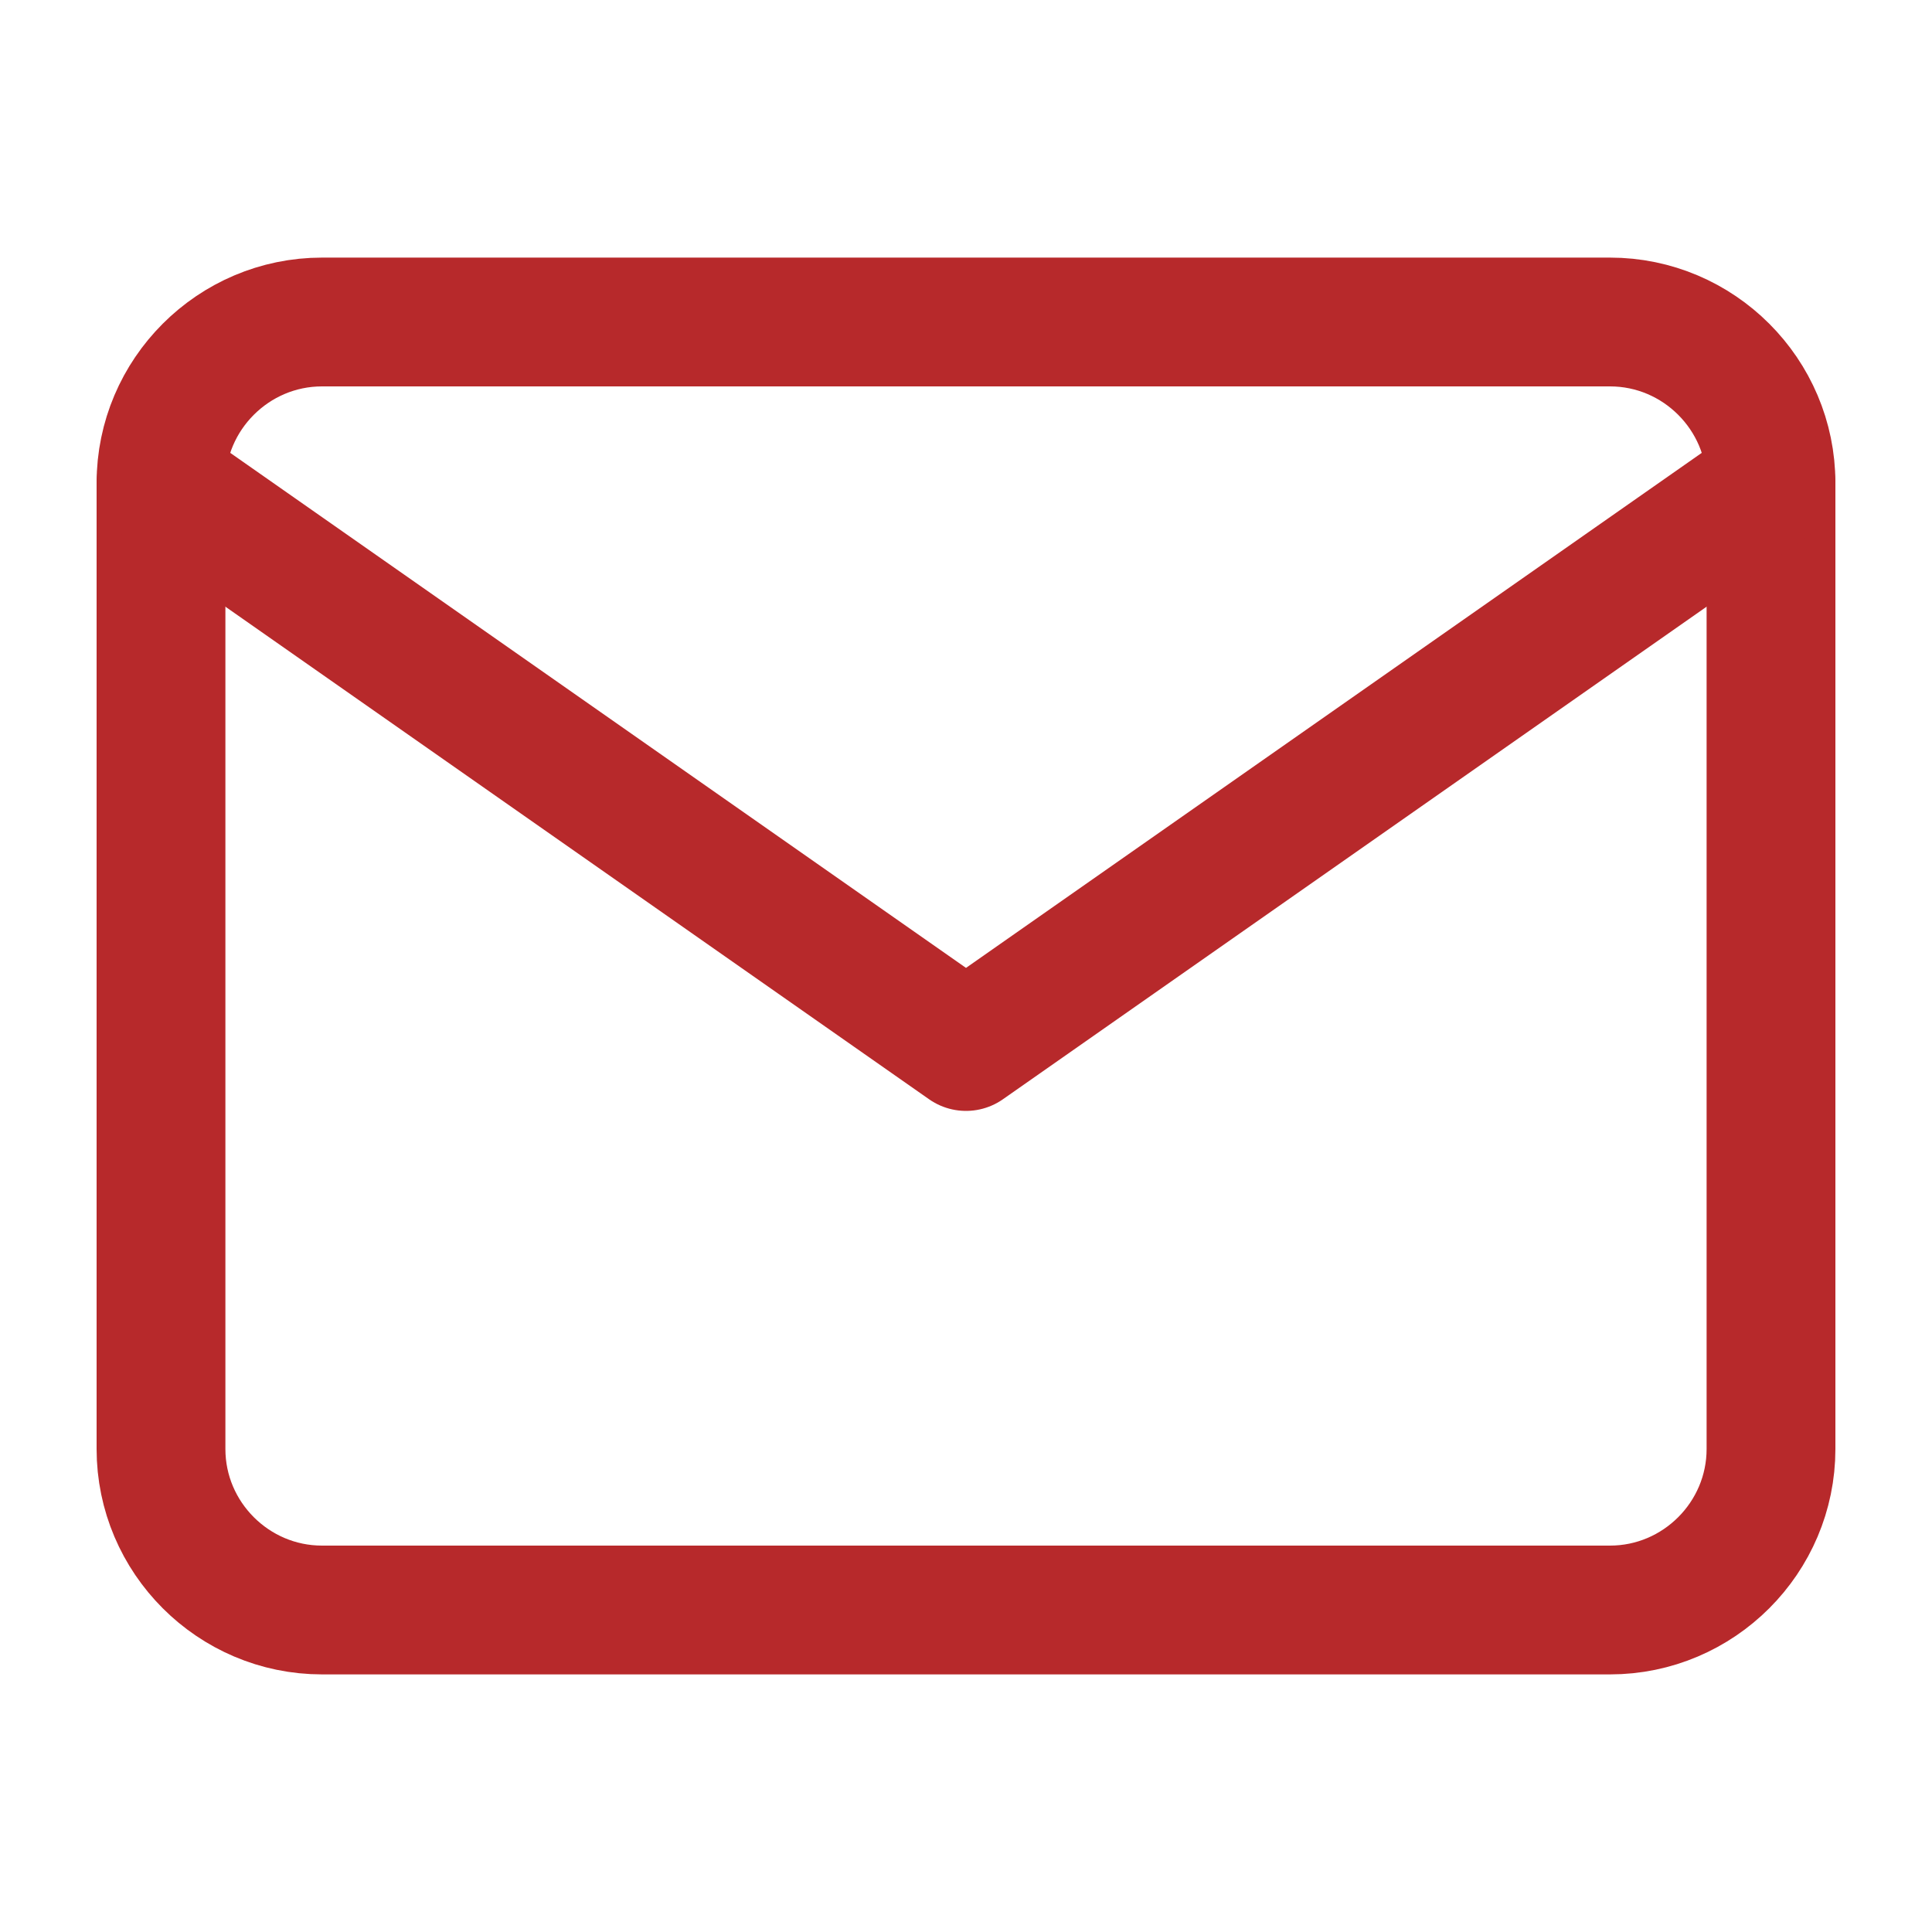 <svg width="15" height="15" viewBox="0 0 15 15" fill="none" xmlns="http://www.w3.org/2000/svg">
<path d="M2.5 2.5H12.5C13.188 2.5 13.75 3.062 13.75 3.75V11.25C13.75 11.938 13.188 12.5 12.5 12.5H2.5C1.812 12.5 1.25 11.938 1.25 11.25V3.75C1.25 3.062 1.812 2.5 2.5 2.5Z" stroke="#B7292B" stroke-linecap="round" stroke-linejoin="round"/>
<path d="M13.75 3.75L7.5 8.125L1.25 3.75" stroke="#B7292B" stroke-linecap="round" stroke-linejoin="round"/>
</svg>
